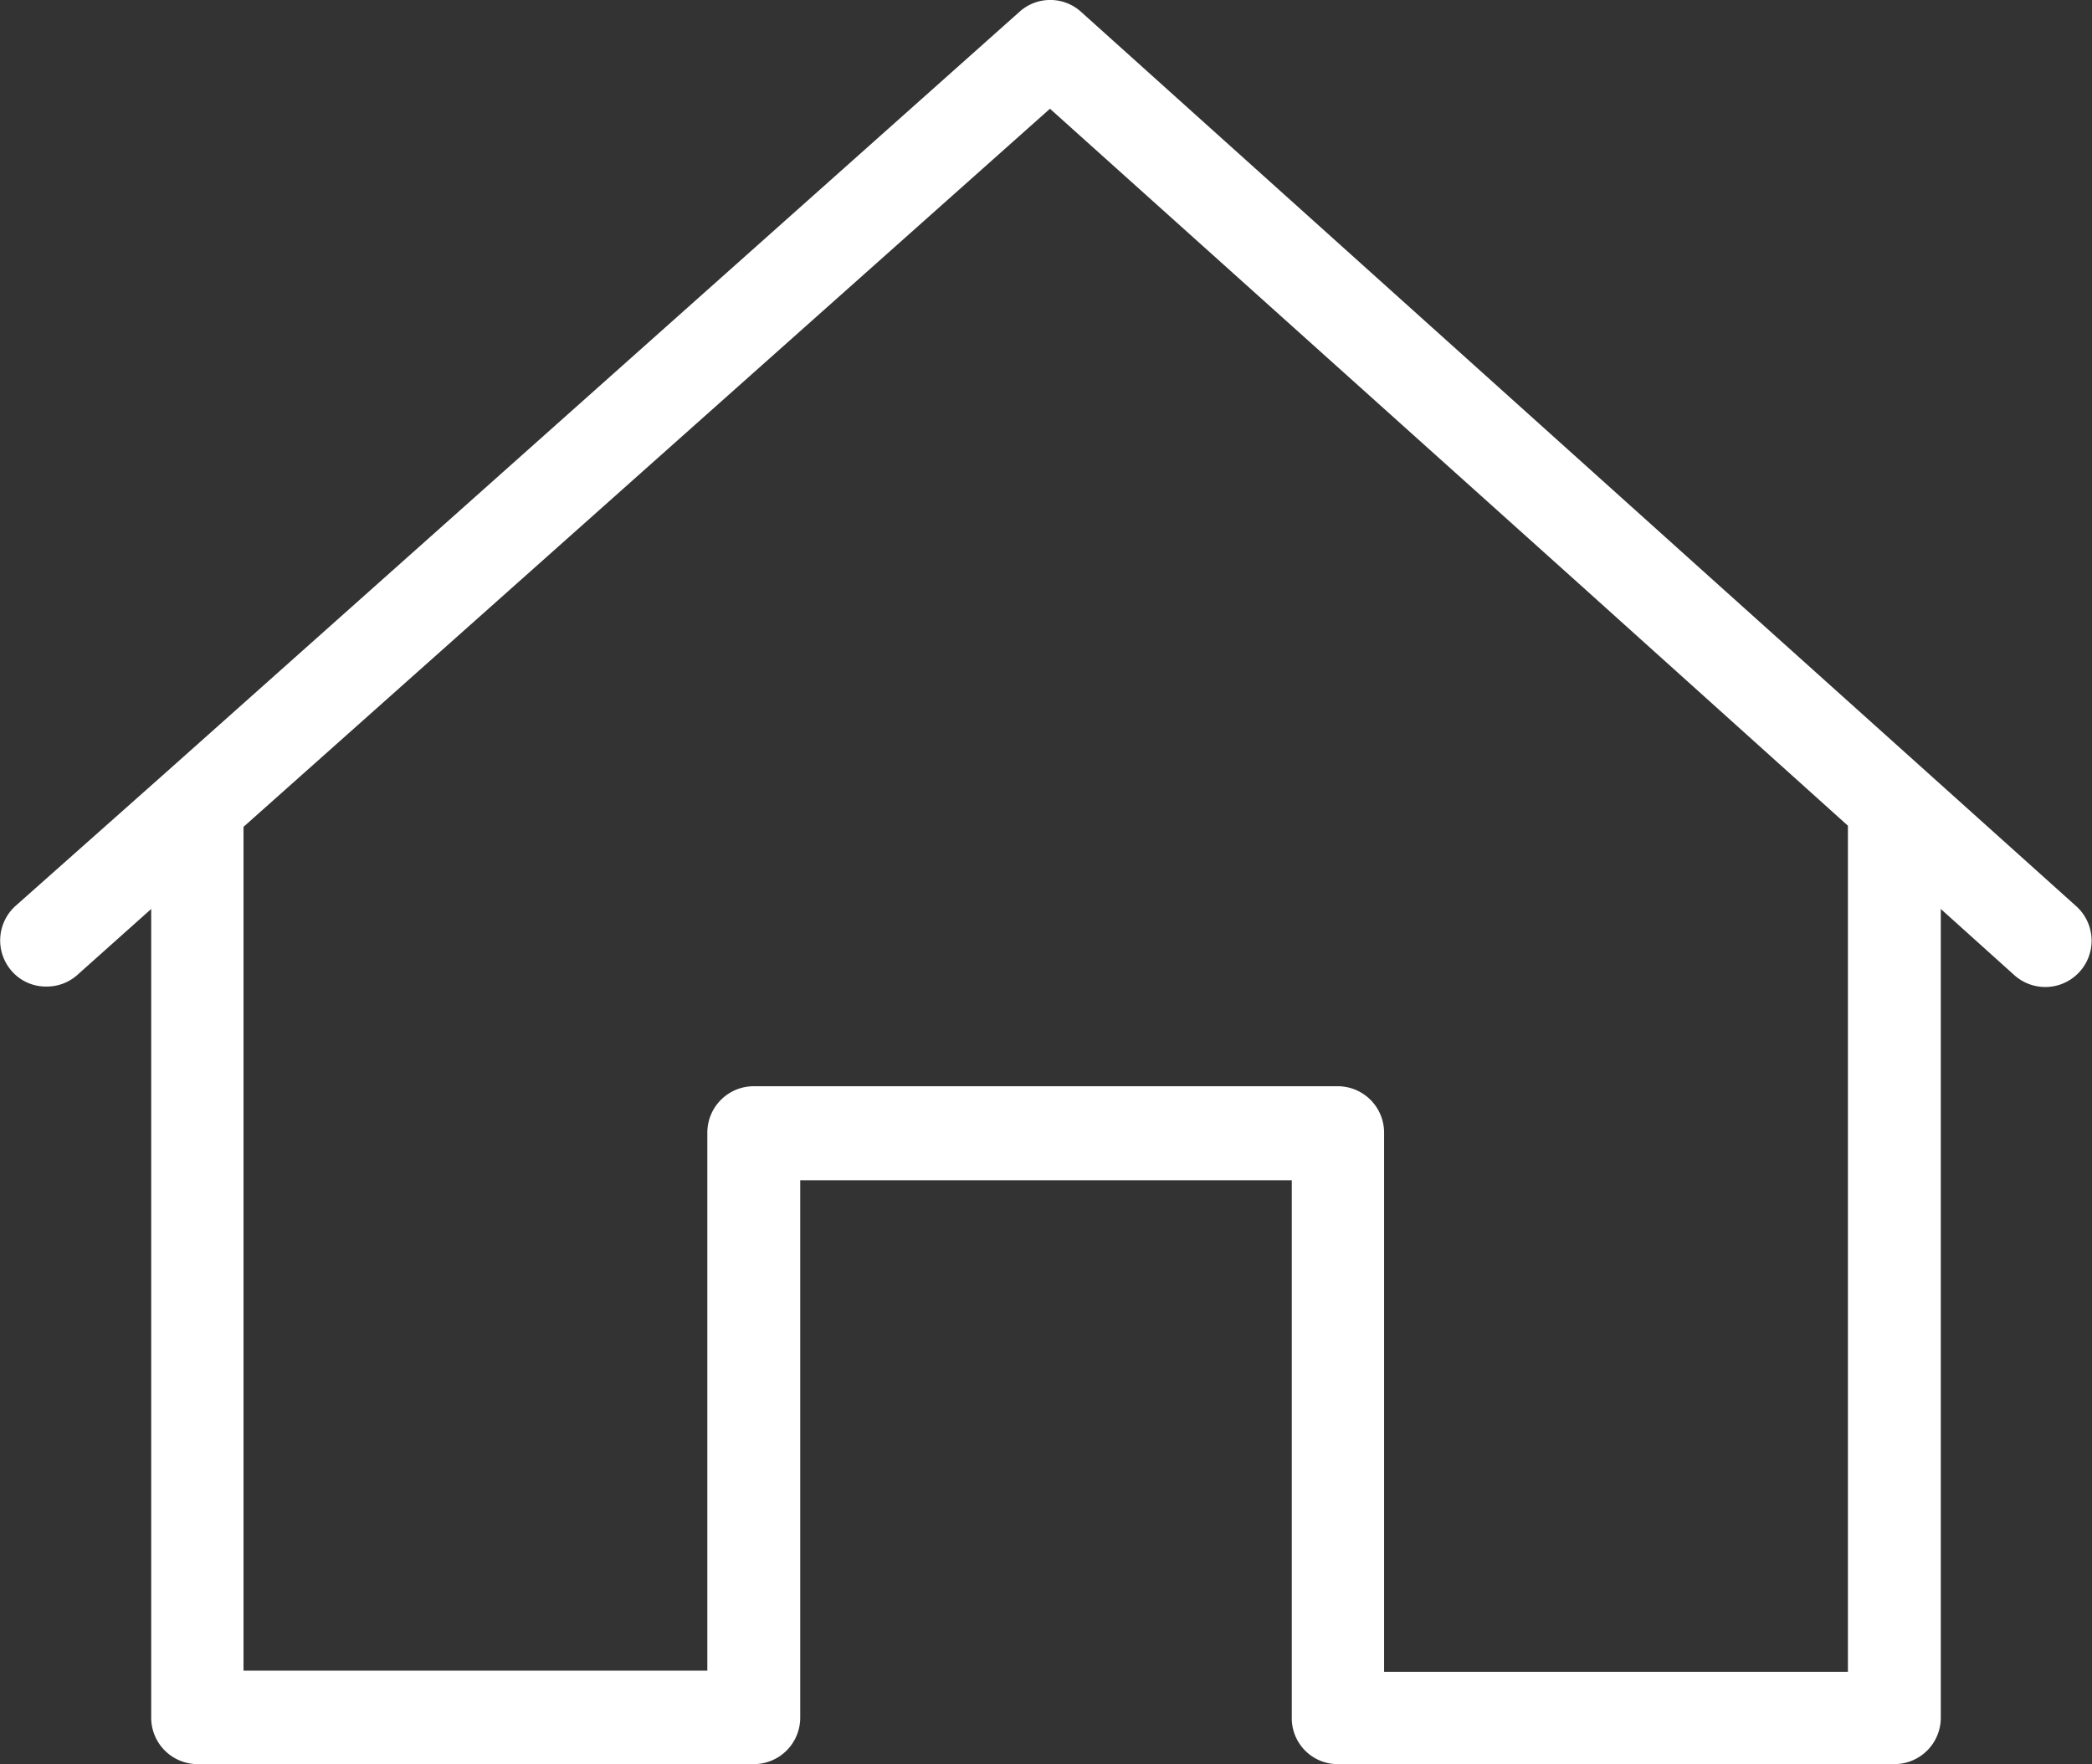 <?xml version="1.0" encoding="UTF-8"?> <svg xmlns="http://www.w3.org/2000/svg" id="Layer_1" data-name="Layer 1" viewBox="0 0 36.94 31.15"><rect x="0" y="0" width="36.94" height="31.15" fill="#333333" stroke="none"/><defs><style>.cls-1{fill:#fff;}</style></defs><title>FYS_home_icon_white</title><path class="cls-1" d="M32.63,14.58V29.52H24.44V20a.82.82,0,0,0-.82-.82H13.31a.82.82,0,0,0-.82.82v9.5H4.3V14.6L18.54,1.92l9.3,8.35Zm-2.35-4.31L19.09.21A.81.81,0,0,0,18,.21L2.94,13.63h0L.27,16a.82.82,0,0,0-.06,1.15.8.8,0,0,0,.61.27.81.81,0,0,0,.54-.2l1.31-1.17V30.34a.82.82,0,0,0,.82.81h9.82a.82.82,0,0,0,.82-.81v-9.5h8.68v9.5a.81.81,0,0,0,.81.81h9.83a.82.82,0,0,0,.82-.81V16.05l1.3,1.17A.81.81,0,1,0,36.66,16Z"></path></svg> 